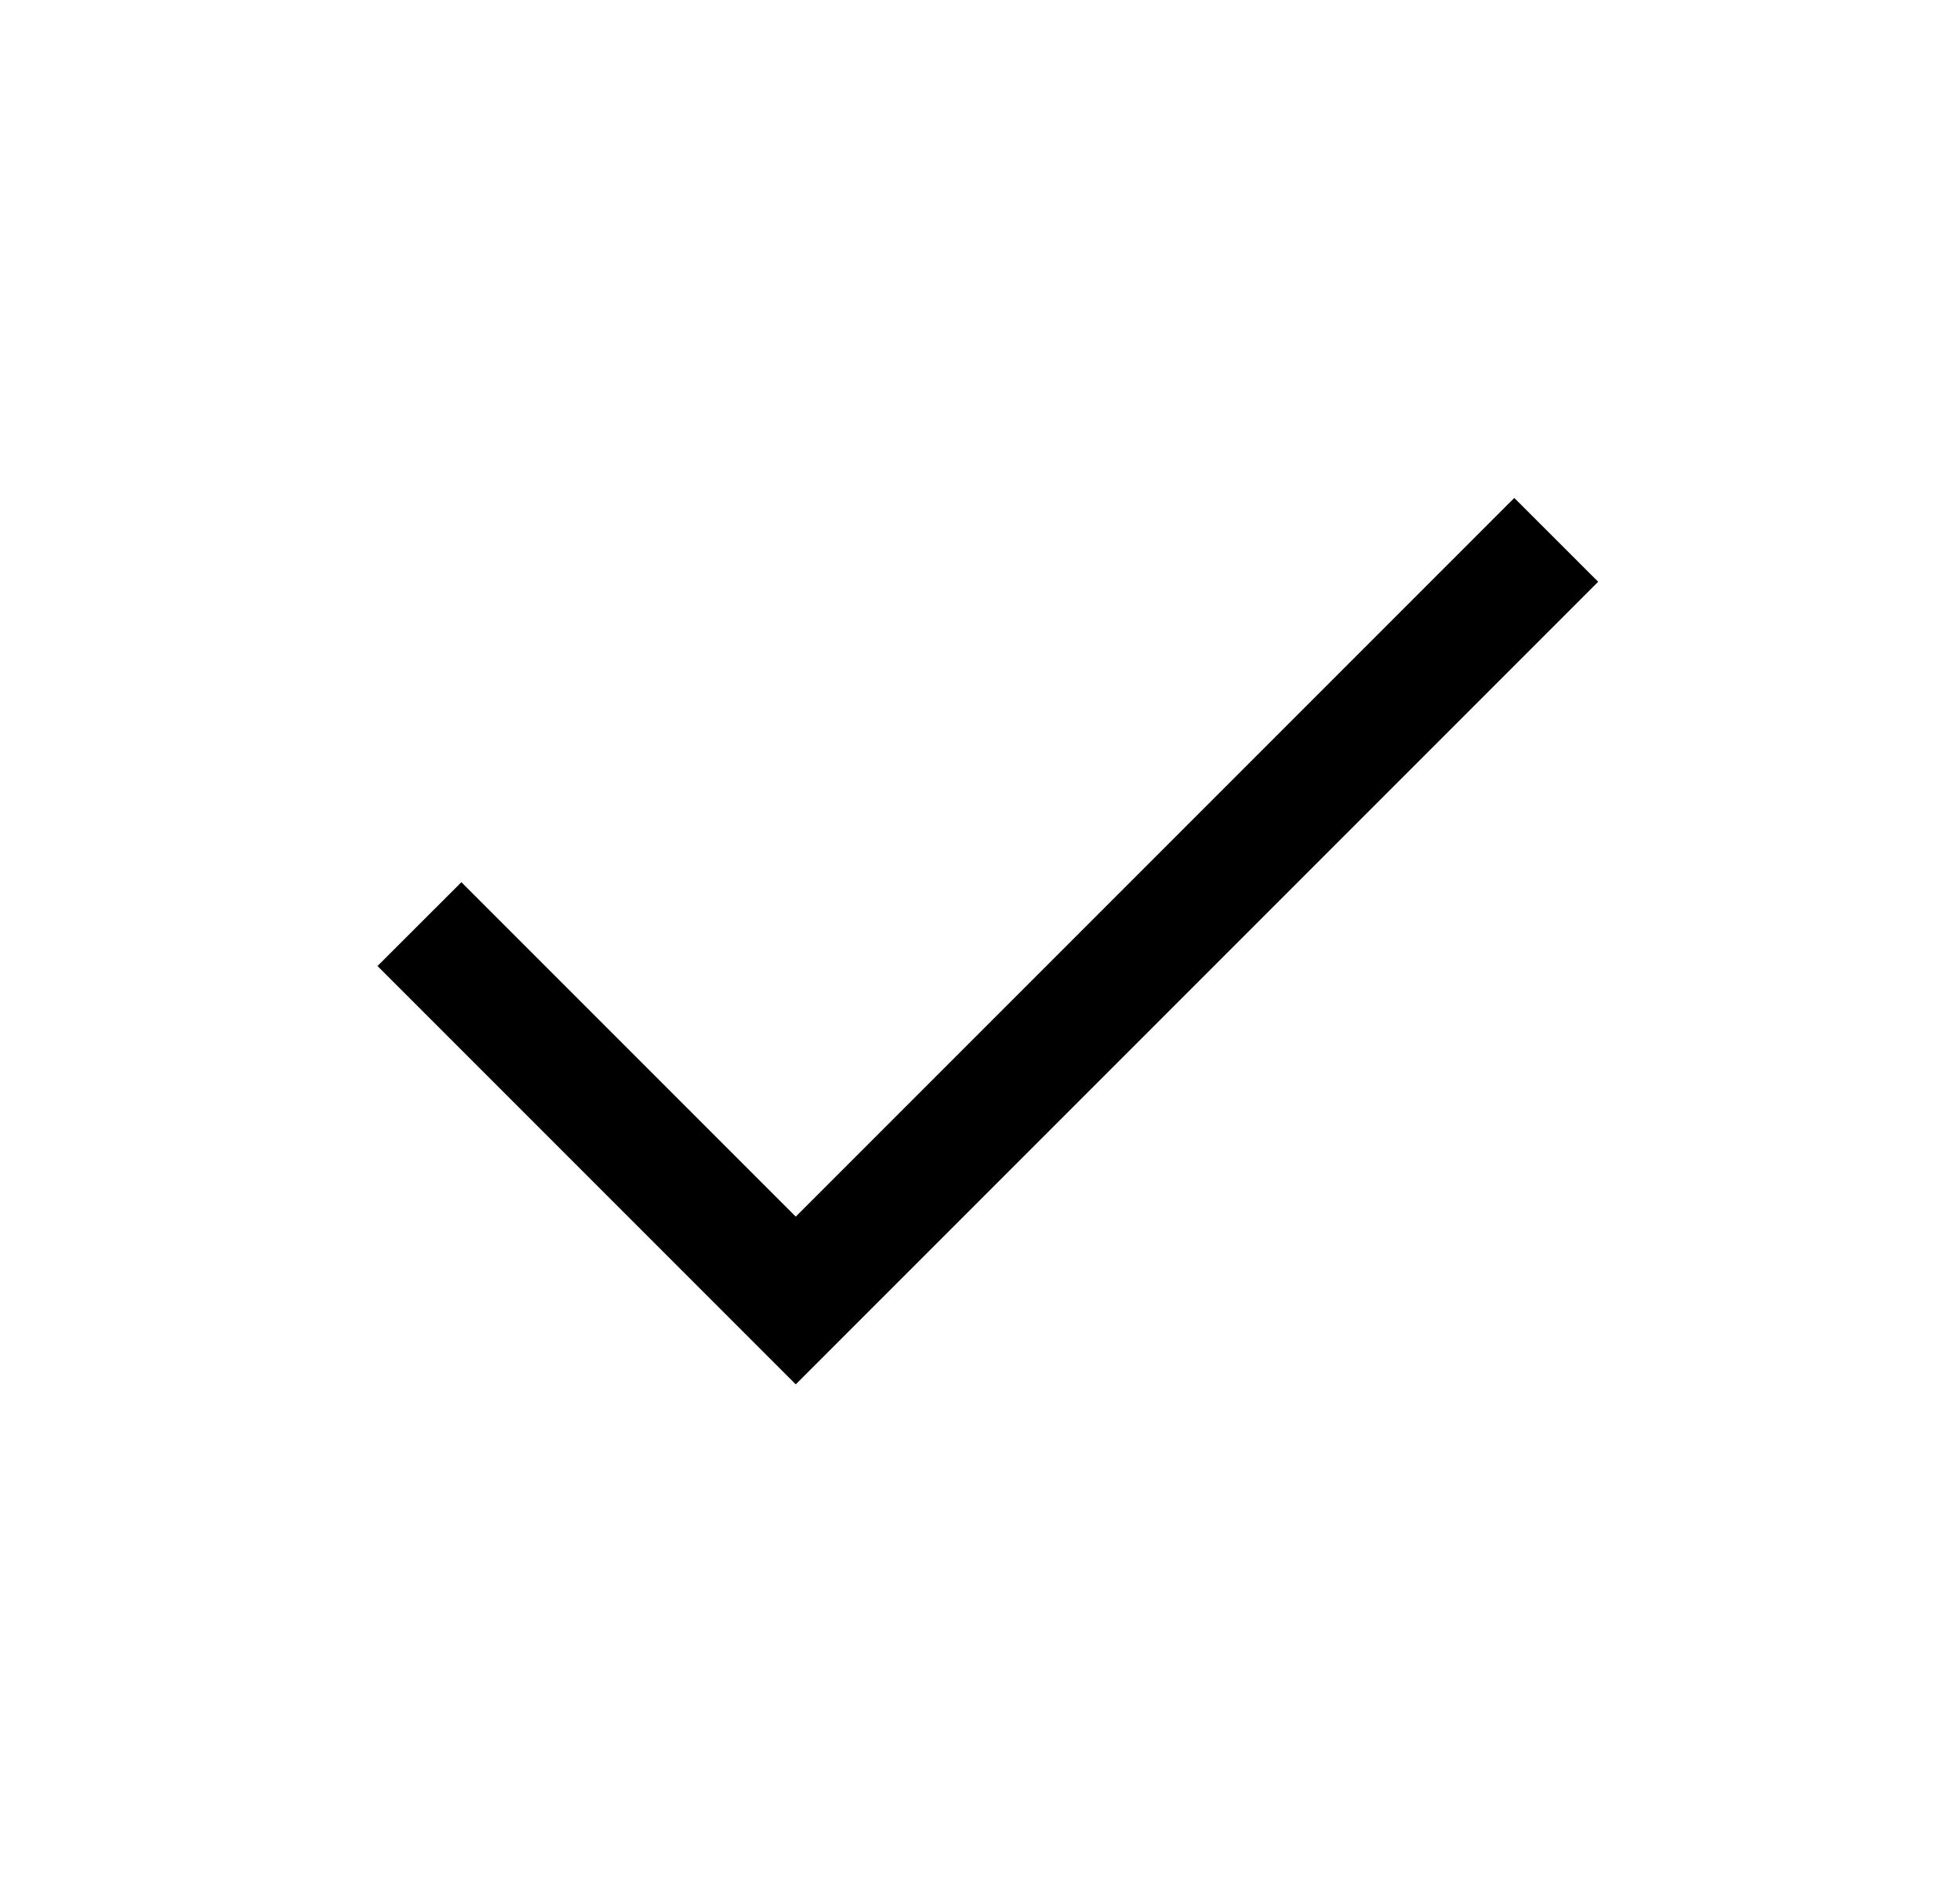 <svg width="25" height="24" viewBox="0 0 25 24" fill="none" xmlns="http://www.w3.org/2000/svg">
<mask id="mask0_1290_1156" style="mask-type:alpha" maskUnits="userSpaceOnUse" x="0" y="0" width="25" height="24">
<rect x="0.6" width="24" height="24" fill="#D9D9D9"/>
</mask>
<g mask="url(#mask0_1290_1156)">
<path d="M10.15 17.654L4.815 12.319L5.885 11.25L10.15 15.515L19.315 6.35L20.385 7.419L10.15 17.654Z" fill="black"/>
</g>
</svg>

